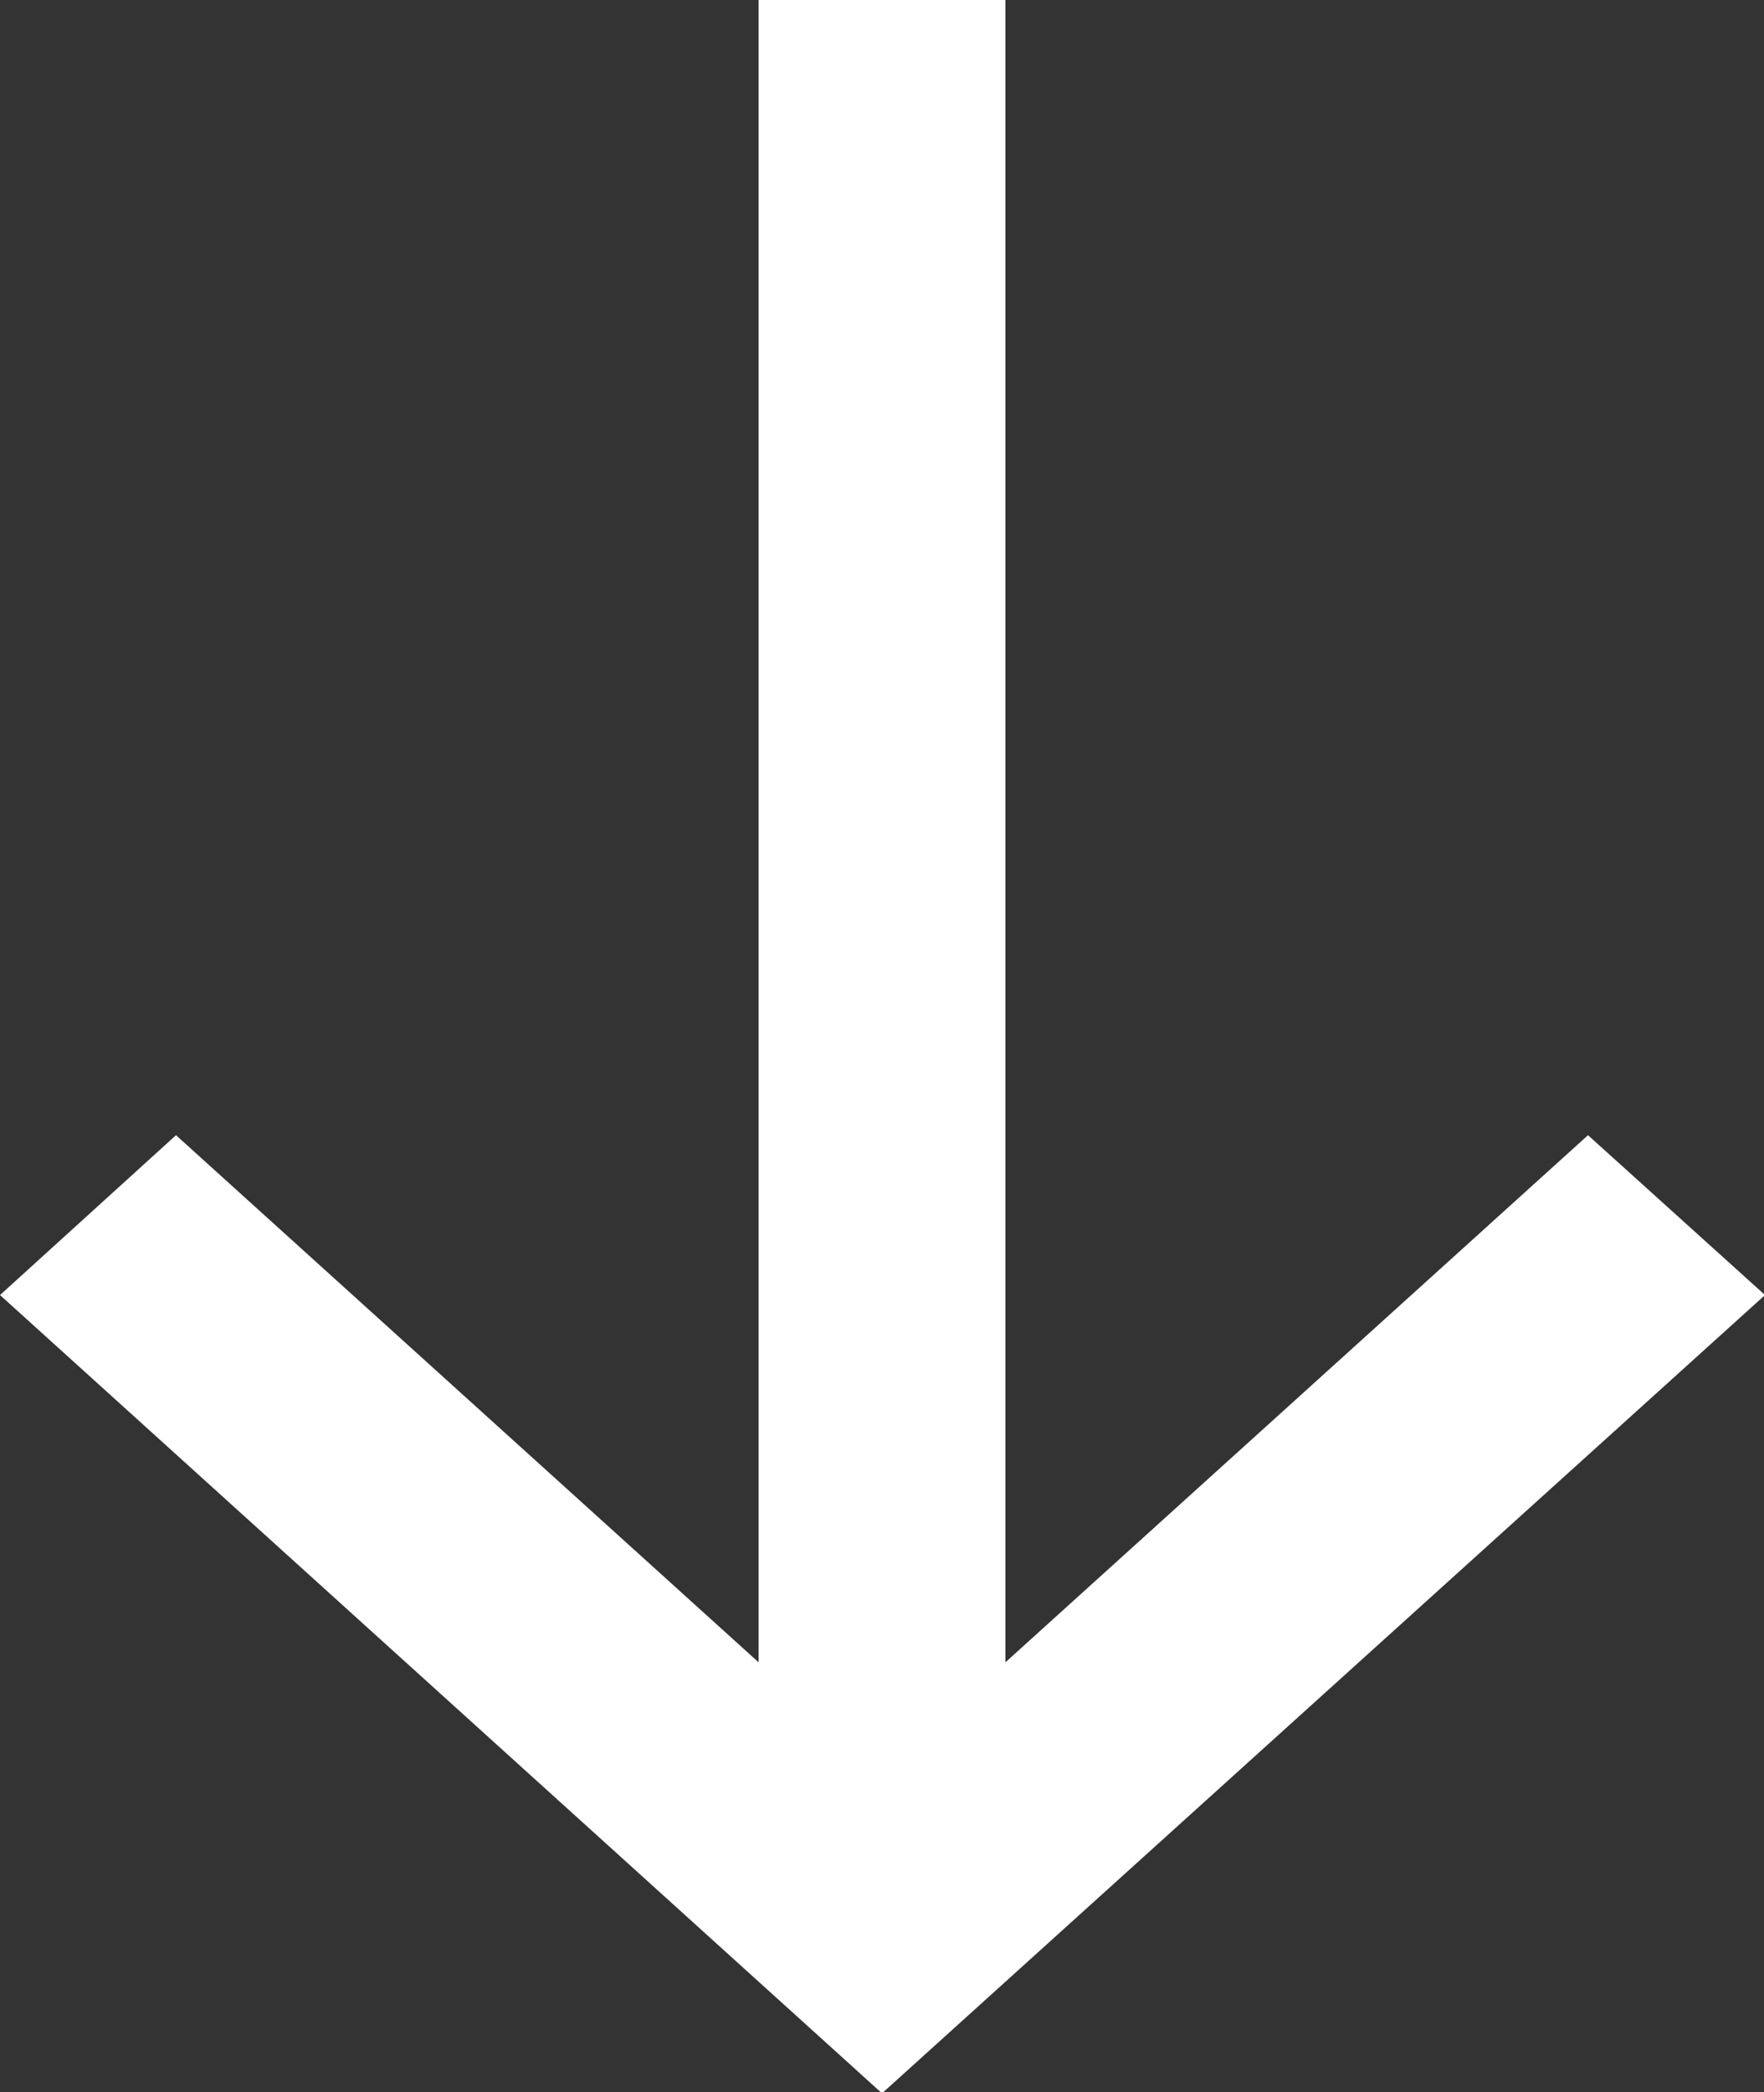 <svg xmlns="http://www.w3.org/2000/svg" width="17.44" height="20.68" viewBox="0 0 17.44 20.68">
  <rect x="0" y="0" width="17.44" height="20.68" fill="#333333" stroke="none"/>
  <defs>
    <style>
      .cls-1 {
        fill: #fff;
        fill-rule: evenodd;
      }
    </style>
  </defs>
  <path id="Forma_1_copia_3" data-name="Forma 1 copia 3" class="cls-1" d="M1648.19,1820.87h-2.44v16.44l-5.76-5.21-1.74,1.58,8.72,7.89,8.73-7.89-1.75-1.58-5.76,5.21v-16.44Z" transform="translate(-1638.25 -1820.88)"/>
</svg>
